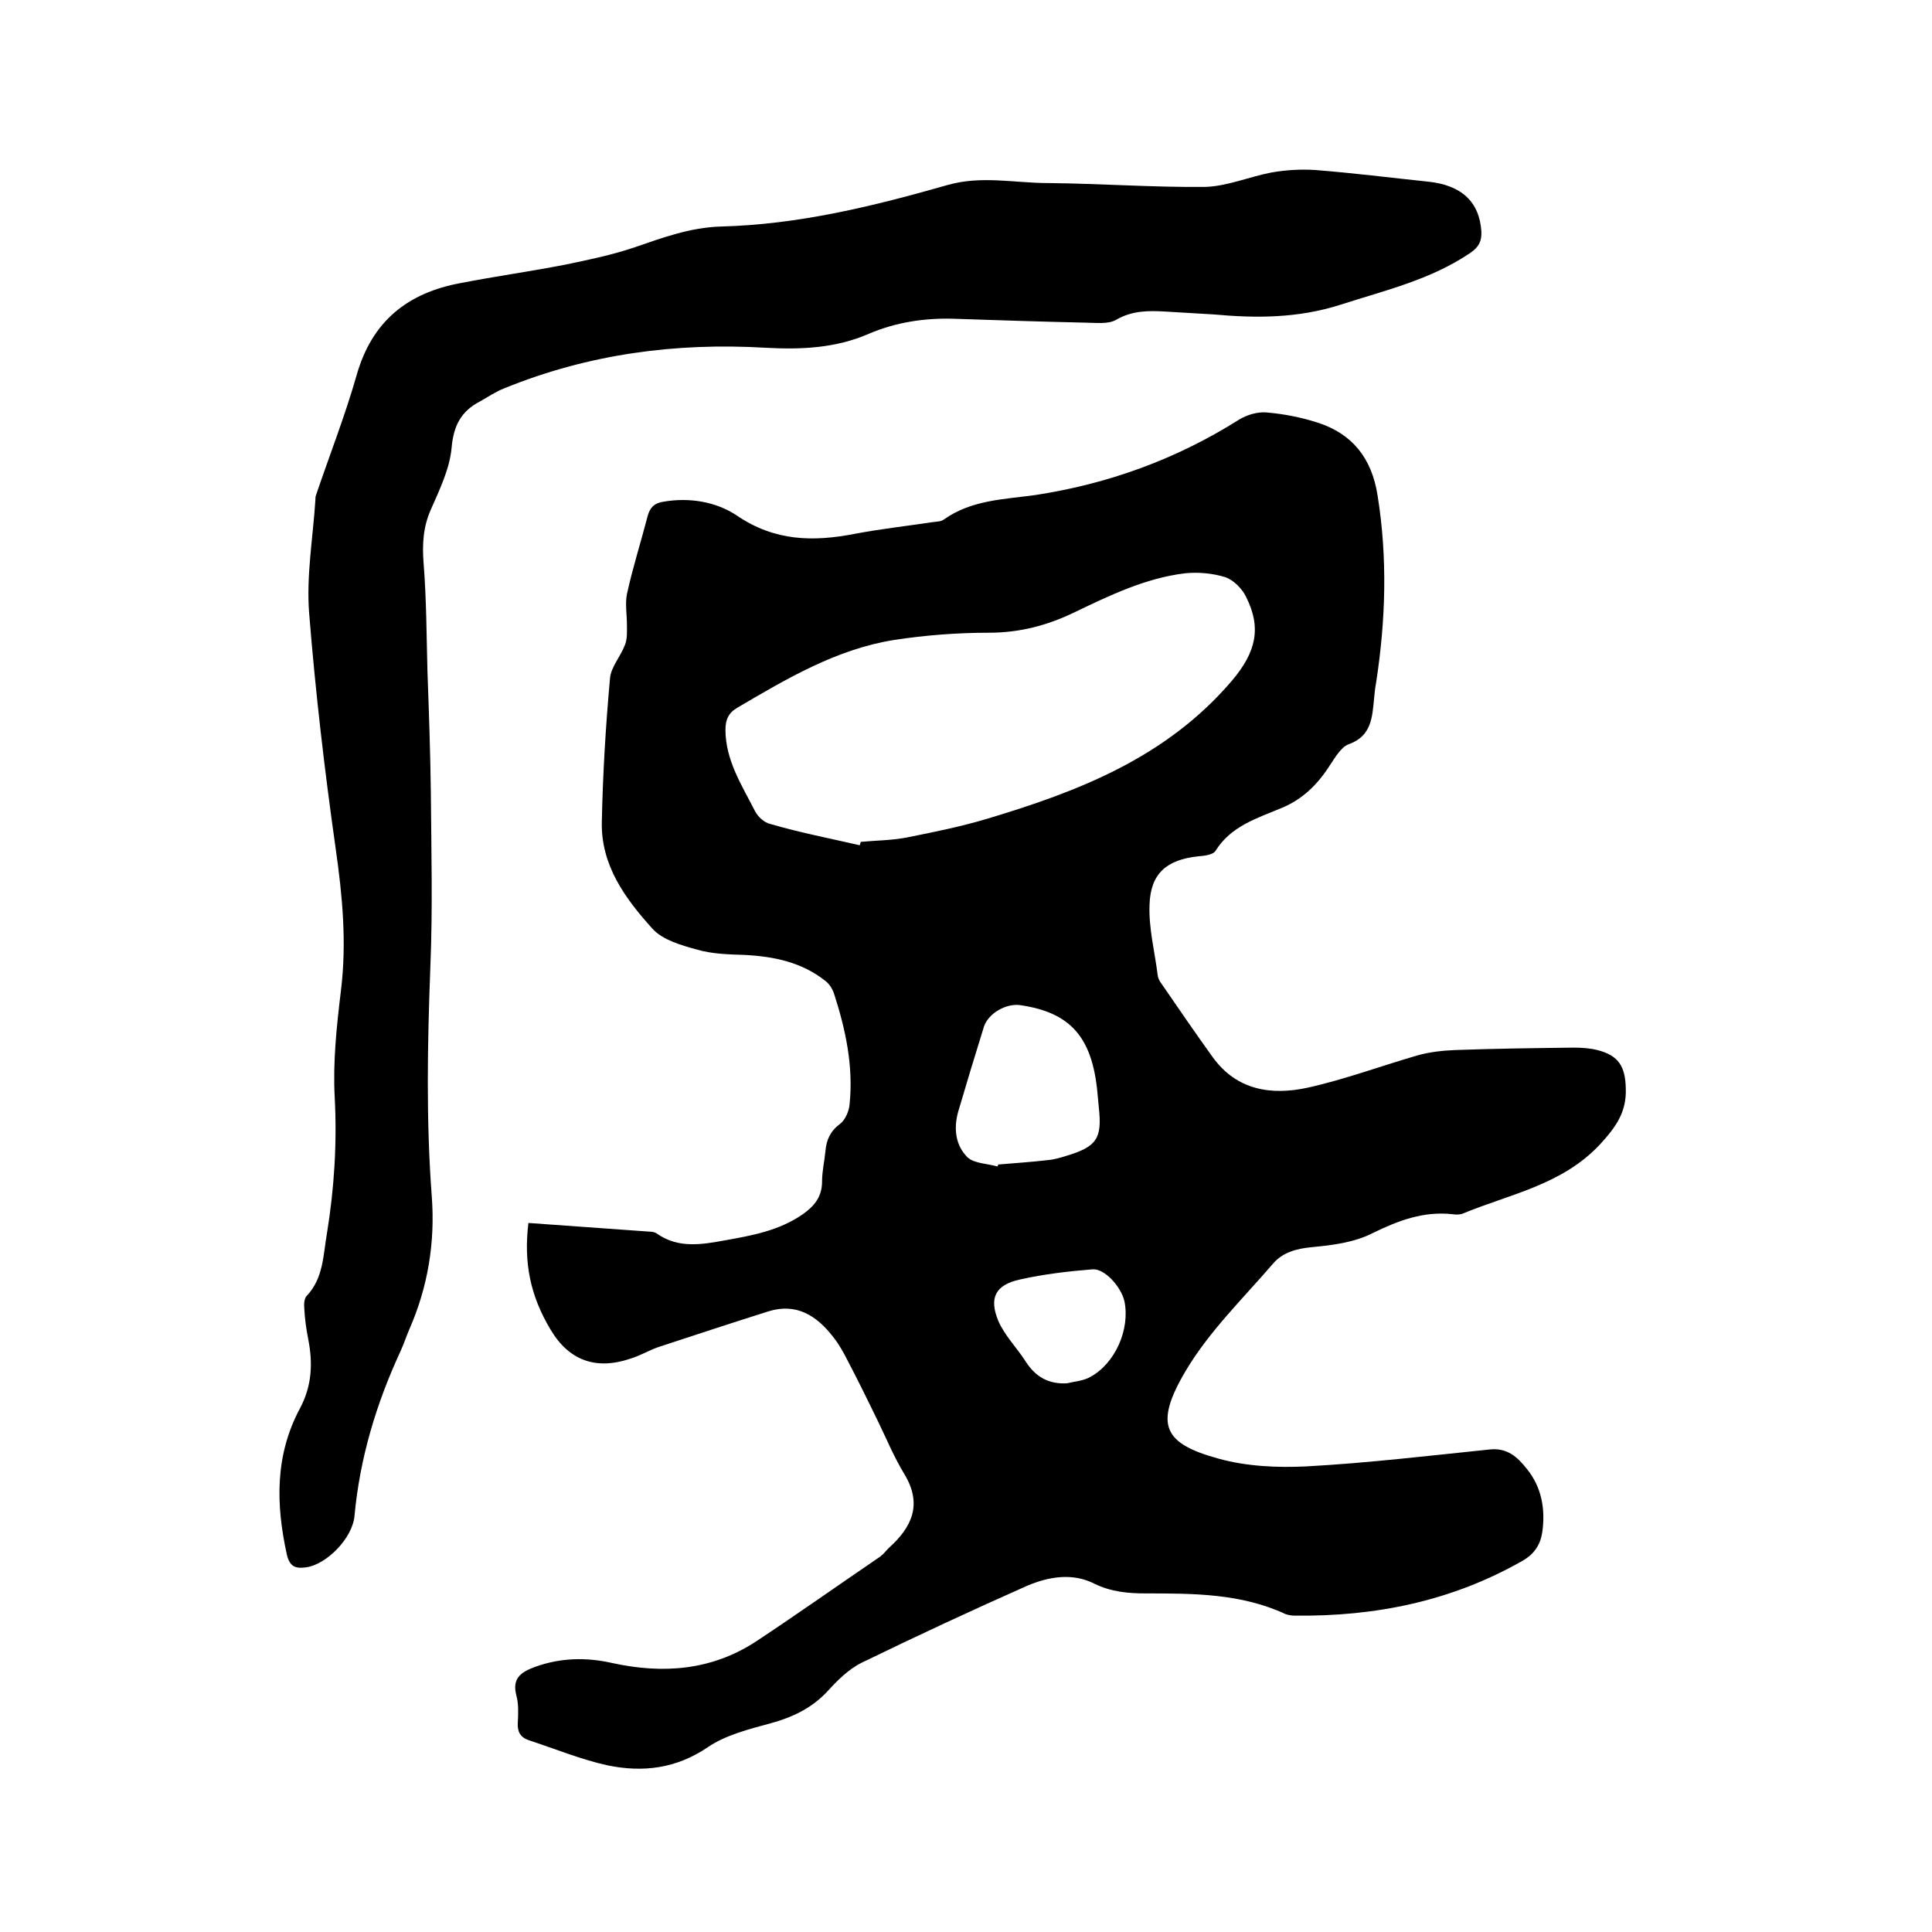 <svg enable-background="new 0 0 400 400" viewBox="0 0 400 400" xmlns="http://www.w3.org/2000/svg"><path d="m109.4 253.2c8.5.6 16.8 1.2 25.1 1.8.5 0 1.1.1 1.5.4 4.4 3.1 9.2 2.3 14.1 1.4 5.6-1 11.2-2 16.1-5.4 2.4-1.7 4-3.6 4-6.8 0-2.1.5-4.2.7-6.3.2-2.3 1-4.1 3-5.6 1.1-.8 1.9-2.7 2-4.1.8-7.8-.8-15.4-3.2-22.8-.3-1-1-2.1-1.8-2.7-4.9-3.9-10.7-5.1-16.9-5.4-3.3-.1-6.6-.2-9.7-1.1-3.3-.9-7.1-2-9.2-4.3-5.6-6.2-10.7-13.1-10.5-22.1.2-9.9.8-19.9 1.7-29.8.2-2.3 2.2-4.5 3.1-6.9.5-1.3.4-2.7.4-4.1 0-2.1-.4-4.4 0-6.4 1.2-5.5 2.9-10.8 4.3-16.2.5-1.8 1.4-2.6 3.1-2.9 5.5-1 11.1 0 15.3 2.8 7.9 5.4 15.9 5.5 24.6 3.8 5.3-1 10.7-1.6 16-2.4.8-.1 1.8-.1 2.4-.6 5.7-4 12.3-4.1 18.8-5 15.1-2.3 29.2-7.4 42.2-15.6 1.6-1 3.9-1.7 5.8-1.5 3.5.3 7.1 1 10.5 2.1 7.2 2.3 11.2 7.4 12.4 15 2.1 13 1.7 25.9-.3 38.9-.2 1-.3 2.1-.4 3.1-.4 4-.5 7.9-5.3 9.6-1.6.6-2.8 2.8-3.9 4.4-2.5 3.9-5.6 7-10 8.8-5 2.1-10.4 3.7-13.6 8.8-.5.9-2.4 1.1-3.7 1.2-6.4.7-9.8 3.5-10 10-.2 4.9 1.1 9.8 1.7 14.7.1.6.4 1.2.8 1.7 3.5 5.1 7 10.2 10.6 15.2 5 6.9 12.2 7.9 19.6 6.3 7.7-1.7 15.2-4.5 22.8-6.7 2.5-.7 5.2-1 7.8-1.1 8.1-.3 16.3-.4 24.4-.5 1.7 0 3.4.1 5 .5 4.4 1.1 5.8 3.4 5.9 7.9.2 5-2.1 8.1-5.4 11.7-7.8 8.3-18.5 10.2-28.2 14.2-.6.3-1.5.3-2.2.2-6-.7-11.3 1.3-16.6 3.9-3.7 1.9-8.2 2.5-12.5 2.9-3.3.3-6.2 1.1-8.2 3.5-6.2 7.2-13.2 14-18 22.1-6.7 11.3-4.5 15.1 6.8 18.2 5.8 1.6 12.1 1.9 18.2 1.6 12.7-.7 25.3-2.2 37.9-3.5 3.7-.4 5.8 1.6 7.7 4 3.1 3.8 3.9 8.4 3.2 13.2-.4 2.5-1.6 4.4-4 5.8-14.7 8.4-30.5 11.6-47.2 11.4-.6 0-1.3-.1-1.9-.3-9.2-4.3-19.1-4.3-28.9-4.3-3.7 0-7.2-.3-10.7-2-4.5-2.3-9.4-1.5-13.9.4-11.5 5.1-22.9 10.4-34.2 15.9-2.9 1.4-5.3 3.9-7.5 6.3-3.2 3.3-7.1 5.1-11.5 6.3s-9.2 2.4-12.9 4.9c-6.6 4.5-13.5 5.3-20.8 3.8-5.5-1.2-10.8-3.4-16.3-5.2-1.8-.6-2.4-1.8-2.3-3.6.1-1.9.2-3.9-.3-5.7-.9-3.5.9-4.8 3.9-5.9 5.3-1.9 10.6-2 15.9-.8 10.5 2.3 20.6 1.6 29.9-4.5 8.6-5.7 17.1-11.7 25.6-17.5.7-.5 1.2-1.2 1.8-1.8 4.8-4.3 7-9 3.3-15.2-2.2-3.6-3.8-7.5-5.6-11.2-2-4.1-4-8.2-6.1-12.2-.9-1.8-1.9-3.6-3.1-5.1-3.4-4.4-7.6-7.1-13.4-5.3-7.6 2.4-15.2 4.9-22.8 7.4-2 .7-3.8 1.8-5.8 2.4-7.1 2.4-12.7.4-16.5-6-4.2-7-5.6-13.8-4.6-22.1zm68.6-78.2c.1-.2.1-.4.2-.7 3.2-.3 6.4-.3 9.5-.9 5.5-1.1 11-2.2 16.4-3.8 19.1-5.7 37.3-12.7 50.9-28.6 5.1-6 6.2-11 3-17.4-.8-1.7-2.6-3.5-4.3-4.1-2.6-.8-5.6-1.1-8.4-.8-8.2 1-15.6 4.6-22.9 8.1-5.6 2.7-11.3 4.2-17.7 4.2-6.5 0-13.1.5-19.6 1.5-11.9 1.9-22.2 8-32.4 14-1.9 1.1-2.5 2.5-2.5 4.6 0 6.3 3.4 11.5 6.1 16.8.6 1.2 1.9 2.4 3.2 2.7 6.2 1.8 12.4 3 18.5 4.4zm28.5 66.5c.1-.1.1-.3.2-.4 3.4-.3 6.7-.5 10.1-.9 1.4-.1 2.7-.5 4-.9 6.3-1.9 7.4-3.6 6.7-10-.1-1.1-.2-2.1-.3-3.2-1.1-11.4-5.6-16.5-16-18-2.9-.4-6.6 1.7-7.5 4.5-1.8 5.8-3.6 11.7-5.3 17.5-1 3.5-.6 7 1.9 9.5 1.4 1.3 4.1 1.3 6.2 1.9zm14.4 44.9c1.6-.4 3.4-.5 4.8-1.3 5.2-2.8 8.3-9.9 7.1-15.7-.7-3-4.1-6.8-6.6-6.6-5 .4-10.1 1-15 2.1-5.1 1.1-6.5 3.8-4.5 8.6 1.3 3 3.8 5.5 5.6 8.3 2.1 3.3 4.8 4.8 8.6 4.6z"/><path d="m251.3 65.1c-3.4-.2-6.8-.4-10.1-.6-3.5-.2-6.8-.2-10.1 1.7-1.7 1-4.3.6-6.5.6-9-.2-18-.5-27-.8-6.1-.2-12.1.7-17.7 3.1-6.9 3-14 3.3-21.4 2.9-18.6-1.1-36.7 1.3-54.1 8.4-1.8.7-3.4 1.8-5 2.7-3.9 2-5.5 5-5.9 9.6-.4 4.4-2.5 8.7-4.3 12.8-1.6 3.6-1.8 7.2-1.5 11.1.6 7.5.6 15 .8 22.4.3 8.3.6 16.7.7 25 .1 12.1.4 24.1-.1 36.2-.6 15.9-.9 31.7.3 47.6.7 9.4-.8 18.6-4.6 27.3-.7 1.6-1.2 3.2-1.9 4.7-5 10.8-8.4 22.1-9.5 34-.4 4.7-5.8 10.1-10 10.7-2.2.3-3.4-.1-4-2.6-2.3-10.4-2.5-20.6 2.7-30.3 2.5-4.7 2.7-9.4 1.7-14.4-.4-2.1-.7-4.2-.8-6.3-.1-.9 0-2.1.5-2.6 3.5-3.7 3.4-8.5 4.2-13 1.5-9.3 2.1-18.6 1.6-28.1-.4-7.3.4-14.8 1.3-22.2 1.2-9.9.3-19.5-1.1-29.3-2.3-16.2-4.2-32.5-5.5-48.8-.6-7.7.8-15.6 1.3-23.4 0-.3 0-.6.1-.9 2.8-8.3 6-16.4 8.4-24.8 3.2-11.4 10.7-17.2 21.6-19.2 7.2-1.4 14.4-2.4 21.6-3.8 4.8-1 9.7-2 14.4-3.6 5.8-2 11.5-4.1 17.8-4.3 16.1-.4 31.6-4.2 47-8.6 7-2 13.9-.4 20.8-.4 10.8.1 21.6.9 32.4.8 4.6-.1 9.2-2.1 13.9-3 2.9-.5 6-.7 9-.5 7.8.6 15.6 1.6 23.3 2.4 7 .7 10.7 4.2 11.1 10.3.1 2-.5 3.2-2.2 4.4-8.2 5.6-17.7 7.8-27 10.8-8.8 2.8-17.4 2.8-26.2 2z"/></svg>